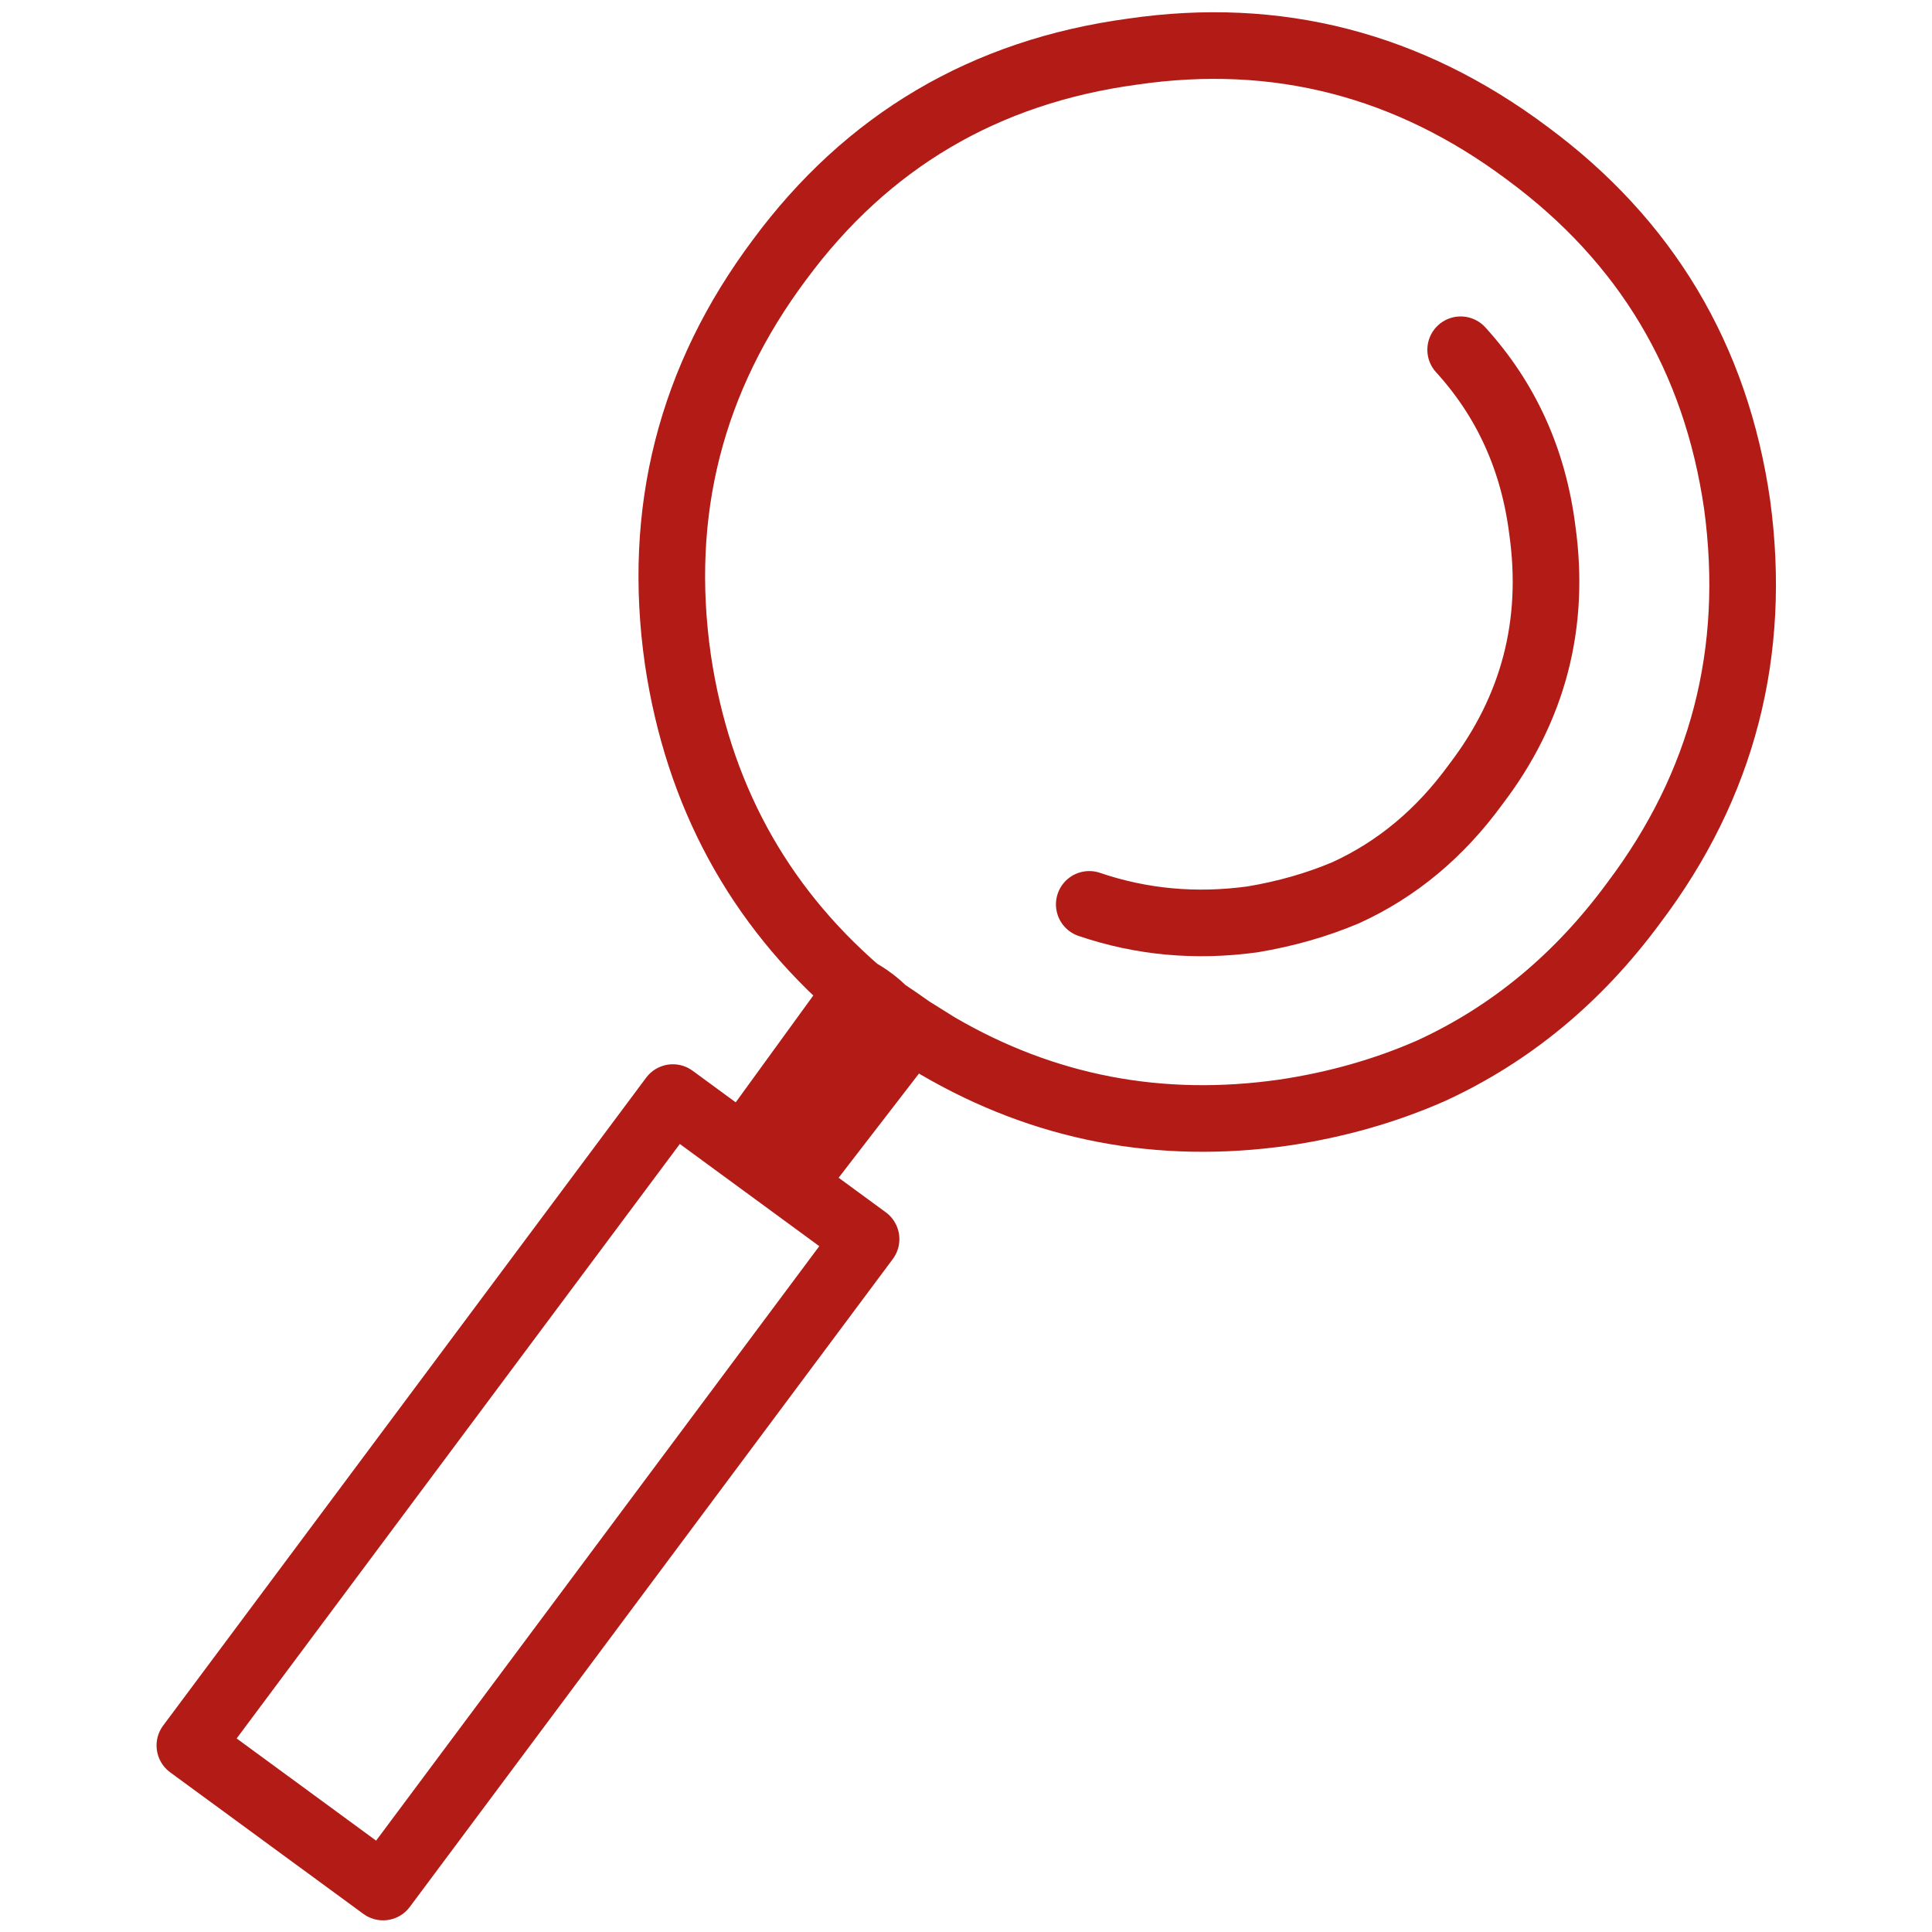 <?xml version="1.0" encoding="UTF-8"?>
<svg xmlns="http://www.w3.org/2000/svg" xmlns:xlink="http://www.w3.org/1999/xlink" version="1.1" preserveAspectRatio="none" x="0px" y="0px" width="58px" height="58px" viewBox="0 0 58 58">
  <defs>
    <g id="Layer1_0_FILL">
      <path fill="#B21B16" stroke="none" d=" M -59.1 51.85 Q -60.3 51.35 -60.75 51.9 -61.1 52.4 -61 52.95 -60.95 53.5 -60.75 53.85 L -54.75 57.8 Q -54.4 58.1 -53.8 57.95 -53.7 57.9 -53.55 57.9 -53.4 57.8 -53.1 57.5 -52.9 57.15 -52.85 56.85 -52.85 56.75 -52.85 56.5 -52.9 56.2 -53.15 55.9 -53.2 55.9 -53.25 55.85 L -59.1 51.85 M -57.25 45.95 Q -57.15 46.5 -56.8 46.75 L -48.55 52.4 Q -48.25 52.5 -47.65 52.5 -47.45 52.5 -47.35 52.5 -47.05 52.35 -46.8 52.05 -46.6 51.9 -46.6 51.5 -46.5 51.35 -46.55 51.1 -46.65 50.75 -47 50.45 L -55.3 44.8 Q -55.7 44.5 -56.15 44.6 -56.75 44.7 -57.1 45.1 -57.4 45.5 -57.25 45.95 M -57.7 48 Q -58.3 47.8 -58.8 47.9 -59.35 47.95 -59.6 48.4 -59.85 48.7 -59.9 49.25 -59.65 49.8 -59.4 50 L -51.1 55.65 Q -50.7 55.85 -50.15 55.85 -50 55.85 -49.9 55.85 -49.55 55.65 -49.35 55.35 -49.1 55.05 -49.05 54.8 -49.05 54.6 -49.1 54.5 -49.1 53.9 -49.45 53.65 L -57.7 48 Z"></path>
      <path fill="#000000" stroke="none" d=" M 285.4 632.5 Q 285.75 632.5 286.15 632.4 290.15 632.25 292.9 629.3 293.8 628.35 294.4 627.35 295.65 625.15 295.65 622.45 295.65 622.25 295.65 622 L 249.3 624.6 Q 249.3 624.7 249.3 624.8 249.3 628.75 252.1 631.35 254.5 633.65 257.75 633.8 258.1 633.85 258.55 633.8 L 285.4 632.5 Z"></path>
    </g>
    <path id="Layer1_0_1_STROKES" stroke="#B21B16" stroke-width="2" stroke-linejoin="round" stroke-linecap="round" fill="none" d=" M 80.6 39.9 L 80.6 34.75 Q 74.65 34.4 70.35 30.1 65.7 25.45 65.7 18.85 65.7 12.25 70.35 7.6 75 2.95 81.6 2.95 88.2 2.95 92.85 7.6 97.5 12.25 97.5 18.85 97.5 25.45 92.85 30.1 88.55 34.4 82.55 34.75 L 82.55 39.9 M 82.55 34.75 Q 82.1 34.75 81.6 34.75 81.1 34.75 80.6 34.75 M 78.15 40.65 L 85.2 40.65 85.2 68.3 78.15 68.3 78.15 40.65 Z M 22.7 33.95 L 25.75 29.75 Q 21.25 25.85 20.35 19.8 19.4 13.15 23.4 7.8 27.35 2.45 34 1.55 40.5 0.6 45.85 4.6 51.2 8.55 52.15 15.15 53.05 21.8 49.05 27.1 46.55 30.5 42.95 32.15 40.9 33.05 38.55 33.4 32.95 34.2 28.15 31.4 27.75 31.15 27.35 30.9 L 24.15 35.05 M 43.85 10.5 Q 45.9 12.75 46.3 15.9 46.9 20.15 44.3 23.55 42.7 25.75 40.4 26.8 39.1 27.35 37.6 27.6 35.05 27.95 32.7 27.15 M 27.35 30.9 Q 27 30.65 26.55 30.35 26.2 30 25.75 29.75 M 20.2 32.95 L 26 37.2 11.5 56.65 5.7 52.4 20.2 32.95 Z M 26.3 108.9 Q 22.15 105.3 21.3 99.7 20.45 93.55 24.15 88.55 27.8 83.6 33.95 82.8 39.95 81.9 44.95 85.65 49.9 89.3 50.75 95.4 51.6 101.55 47.9 106.5 44.25 111.4 38.15 112.3 32.55 113.1 27.8 110 27.45 109.8 27 109.5 26.7 109.15 26.3 108.9 Z M 22.45 114 L 25.5 109.8 Q 21 105.9 20.1 99.85 19.15 93.2 23.15 87.85 27.1 82.5 33.75 81.6 40.25 80.65 45.6 84.65 50.95 88.6 51.9 95.2 52.8 101.85 48.8 107.15 44.85 112.45 38.3 113.45 32.2 114.3 27.1 110.95 L 23.9 115.1 M 43.6 90.55 Q 45.65 92.8 46.05 95.95 46.65 100.2 44.05 103.6 42.45 105.8 40.15 106.85 38.85 107.4 37.35 107.65 34.8 108 32.45 107.2 M 27.1 110.95 Q 26.75 110.7 26.3 110.4 25.95 110.05 25.5 109.8 M 19.95 113 L 25.75 117.25 11.25 136.7 5.45 132.45 19.95 113 Z M -23.25 38.1 Q -26.7 42.6 -31.9 43.95 L -32.1 43.95 Q -32.65 44.15 -33.1 44.25 -39 45.05 -42.25 48.8 L -42.25 48.85 Q -42.35 48.95 -42.5 49.05 -42.5 49.15 -42.5 49.2 -43.25 49.9 -44.25 49.9 -44.85 49.8 -45.45 49.25 L -53.55 42.95 Q -54.35 42.5 -54.55 41.95 -54.85 41.05 -54.4 40.25 -54.35 40.1 -54.2 39.85 L -54.15 39.75 Q -51.35 35.65 -52.15 29.75 -52.7 23.55 -48.8 18.55 -48.55 18.25 -48.45 18 -47.9 17.45 -47.45 17.05 -43.8 13.1 -38.05 12.4 -31.5 11.5 -26.15 15.65 -20.85 19.55 -20.05 26.2 -19.15 32.8 -23.25 38.1 Z"></path>
    <path id="Layer1_0_2_STROKES" stroke="#000000" stroke-width="6" stroke-linejoin="round" stroke-linecap="round" fill="none" d=" M 285.4 632.5 L 258.55 633.8 Q 258.1 633.85 257.75 633.8 254.5 633.65 252.1 631.35 249.3 628.75 249.3 624.8 249.3 624.7 249.3 624.6 L 295.65 622 Q 295.65 622.25 295.65 622.45 295.65 625.15 294.4 627.35 293.8 628.35 292.9 629.3 290.15 632.25 286.15 632.4 285.75 632.5 285.4 632.5 Z"></path>
    <path id="Layer0_0_1_STROKES" stroke="#B21B16" stroke-width="2" stroke-linejoin="round" stroke-linecap="round" fill="none" d=" M -16.1 24.65 L -9.7 23.35 M -18 37.7 L -12.15 40.7 M -23.75 12.35 L -19.8 7.25 M -37.75 8.1 L -38.3 1.7 M -56.05 23.6 L -62.25 22.15 M -49.85 13.4 L -54.2 8.5 M -26.3 46.35 L -23.15 51.95"></path>
  </defs>
  <g transform="matrix( 1, 0, 0, 1, 0,0) ">
    <use xlink:href="#Layer1_0_FILL"></use>
    <use xlink:href="#Layer1_0_1_STROKES"></use>
    <use xlink:href="#Layer1_0_2_STROKES"></use>
  </g>
  <g transform="matrix( 1, 0, 0, 1, 0,0) ">
    <use xlink:href="#Layer0_0_1_STROKES"></use>
  </g>
</svg>

